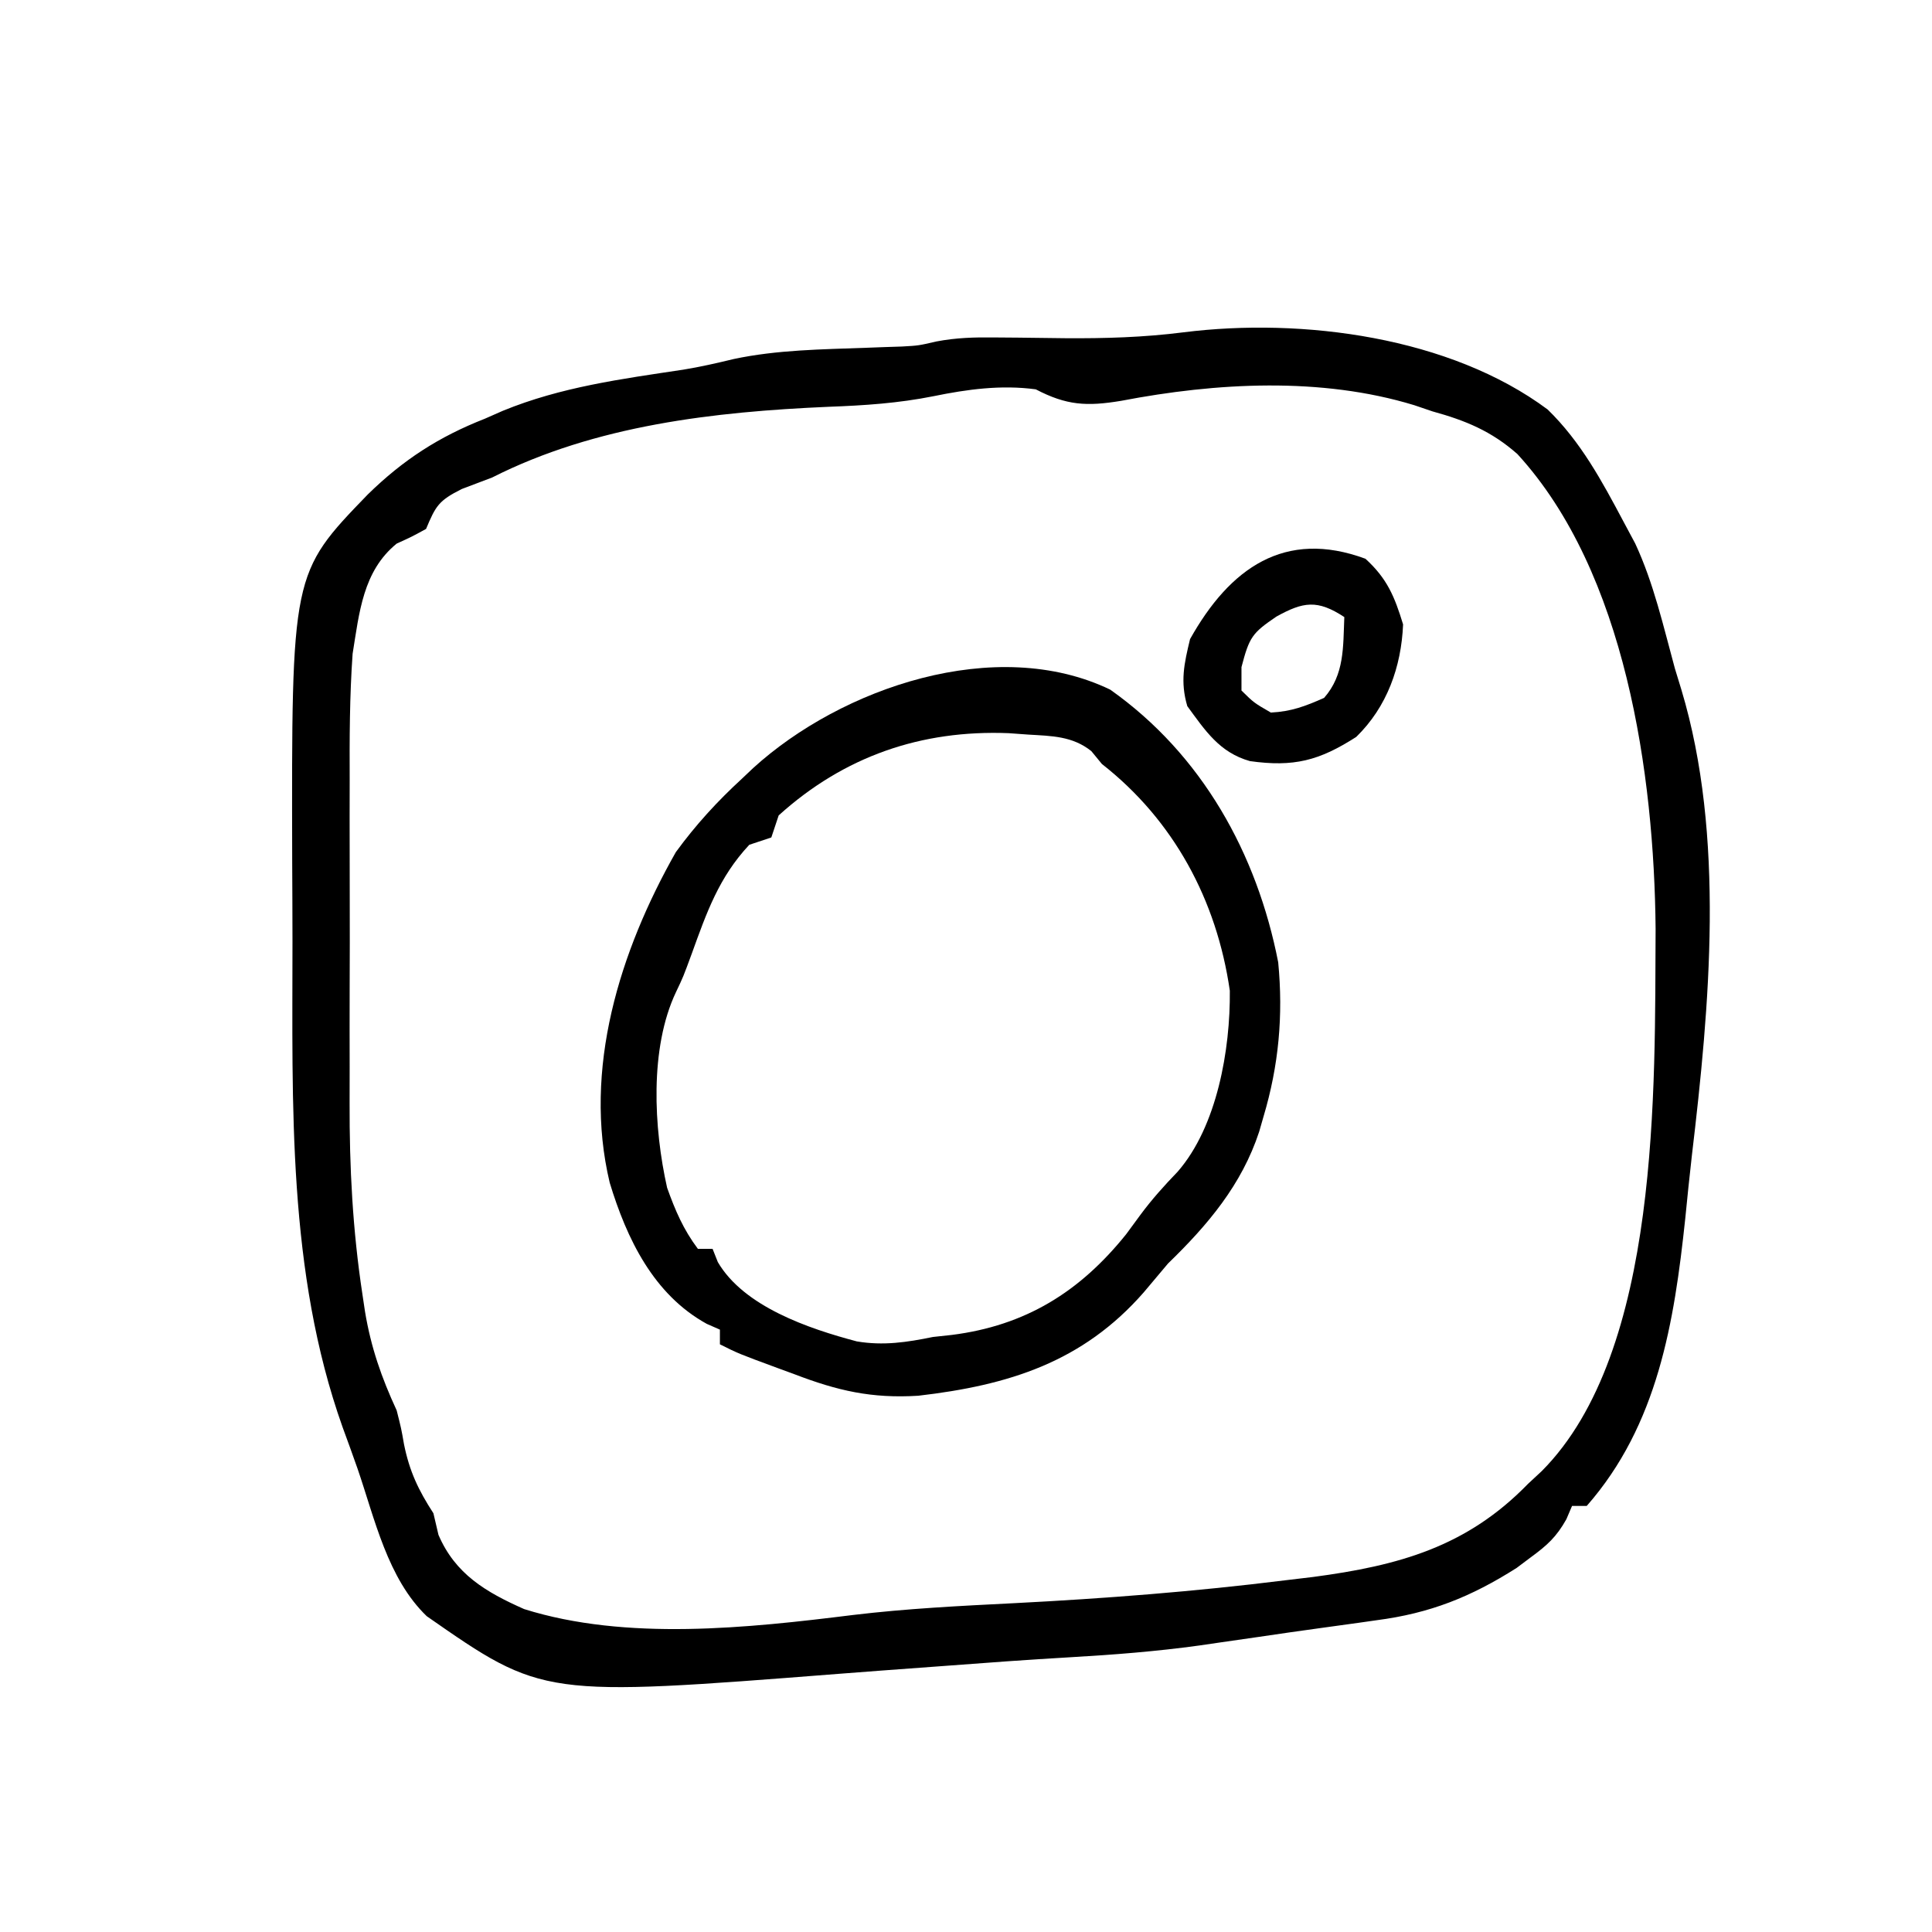 <svg xmlns="http://www.w3.org/2000/svg" width="263" height="263"><path d="M0 0 C4.505 4.376 7.399 9.751 10.324 15.258 C10.851 16.243 11.379 17.227 11.922 18.242 C14.449 23.676 15.748 29.492 17.324 35.258 C17.617 36.214 17.909 37.171 18.211 38.156 C24.185 58.031 22.052 81.215 19.636 101.56 C19.305 104.422 19.019 107.286 18.734 110.152 C17.239 124.227 15.01 138.227 5.324 149.258 C4.664 149.258 4.004 149.258 3.324 149.258 C3.069 149.856 2.814 150.454 2.551 151.07 C1.19 153.497 -0.068 154.621 -2.301 156.258 C-2.932 156.732 -3.564 157.207 -4.215 157.695 C-10.432 161.643 -15.994 163.872 -23.301 164.82 C-24.112 164.936 -24.923 165.052 -25.759 165.171 C-27.495 165.417 -29.231 165.657 -30.968 165.89 C-33.729 166.265 -36.486 166.667 -39.242 167.074 C-41.116 167.345 -42.989 167.614 -44.863 167.883 C-45.704 168.006 -46.545 168.129 -47.411 168.256 C-53.268 169.065 -59.109 169.519 -65.012 169.859 C-70.757 170.19 -76.493 170.61 -82.23 171.047 C-85.051 171.256 -87.872 171.463 -90.693 171.67 C-92.595 171.812 -94.497 171.957 -96.398 172.106 C-136.796 175.264 -136.796 175.264 -152.582 164.27 C-157.921 159.14 -159.655 151.008 -162.005 144.18 C-162.664 142.293 -163.351 140.416 -164.039 138.539 C-171.567 117.398 -170.863 94.604 -170.861 72.431 C-170.863 68.765 -170.882 65.1 -170.9 61.434 C-170.993 22.303 -170.993 22.303 -160.613 11.57 C-155.795 6.855 -150.937 3.714 -144.676 1.258 C-143.469 0.726 -143.469 0.726 -142.238 0.184 C-134.305 -3.07 -126.072 -4.154 -117.651 -5.422 C-115.338 -5.797 -113.077 -6.317 -110.801 -6.867 C-104.863 -8.13 -98.766 -8.181 -92.717 -8.401 C-91.465 -8.448 -91.465 -8.448 -90.188 -8.496 C-89.439 -8.52 -88.691 -8.544 -87.921 -8.569 C-85.628 -8.697 -85.628 -8.697 -83.233 -9.254 C-80.502 -9.775 -78.031 -9.84 -75.254 -9.805 C-73.715 -9.793 -73.715 -9.793 -72.145 -9.781 C-70.014 -9.755 -67.884 -9.729 -65.754 -9.703 C-60.285 -9.662 -54.984 -9.815 -49.558 -10.506 C-33.338 -12.539 -13.27 -9.873 0 0 Z M-83.613 -1.805 C-88.37 -0.852 -93.028 -0.544 -97.863 -0.367 C-113.467 0.309 -129.614 2.143 -143.676 9.258 C-145.048 9.786 -146.423 10.308 -147.801 10.82 C-150.97 12.405 -151.363 13.127 -152.676 16.258 C-154.613 17.32 -154.613 17.32 -156.676 18.258 C-161.276 21.998 -161.772 27.674 -162.676 33.258 C-163.085 39.045 -163.099 44.806 -163.074 50.605 C-163.076 52.269 -163.079 53.933 -163.083 55.597 C-163.087 59.07 -163.081 62.544 -163.067 66.017 C-163.05 70.412 -163.06 74.806 -163.078 79.2 C-163.089 82.635 -163.085 86.07 -163.077 89.504 C-163.075 91.121 -163.078 92.739 -163.085 94.356 C-163.115 103.17 -162.668 111.739 -161.338 120.463 C-161.222 121.24 -161.106 122.017 -160.986 122.817 C-160.169 127.704 -158.753 131.763 -156.676 136.258 C-156.051 138.734 -156.051 138.734 -155.676 140.883 C-154.93 144.556 -153.728 147.094 -151.676 150.258 C-151.449 151.227 -151.222 152.197 -150.988 153.195 C-148.697 158.541 -144.53 160.992 -139.324 163.301 C-125.418 167.669 -108.856 165.882 -94.577 164.106 C-87.275 163.228 -79.964 162.866 -72.624 162.496 C-60.273 161.862 -48.012 160.915 -35.738 159.383 C-34.484 159.233 -33.23 159.084 -31.938 158.93 C-20.261 157.384 -11.003 154.832 -2.676 146.258 C-1.75 145.397 -1.75 145.397 -0.805 144.52 C15.423 128.222 14.567 92.187 14.699 70.695 C14.504 49.742 10.656 22.185 -4.113 6.07 C-7.652 2.946 -11.168 1.5 -15.676 0.258 C-16.9 -0.158 -16.9 -0.158 -18.148 -0.582 C-30.859 -4.461 -45.109 -3.66 -58.047 -1.18 C-62.733 -0.4 -65.483 -0.549 -69.676 -2.742 C-74.391 -3.377 -78.984 -2.752 -83.613 -1.805 Z " fill="#000000" transform="translate(210.676,55.742)"></path><path d="M0 0 C12.517 8.834 19.996 22.351 22.875 37.125 C23.572 44.364 22.951 51.166 20.875 58.125 C20.68 58.802 20.486 59.479 20.285 60.176 C17.91 67.415 13.282 72.882 7.875 78.125 C6.768 79.435 5.664 80.748 4.562 82.062 C-3.732 91.537 -13.796 94.699 -26.125 96.125 C-32.465 96.518 -37.101 95.449 -43 93.188 C-43.758 92.91 -44.516 92.632 -45.297 92.346 C-50.598 90.388 -50.598 90.388 -53.125 89.125 C-53.125 88.465 -53.125 87.805 -53.125 87.125 C-53.713 86.867 -54.301 86.609 -54.906 86.344 C-62.161 82.359 -65.812 74.747 -68.125 67.125 C-71.812 51.688 -66.77 35.61 -59.125 22.125 C-56.422 18.42 -53.498 15.225 -50.125 12.125 C-49.367 11.407 -49.367 11.407 -48.593 10.674 C-36.577 -0.262 -15.547 -7.477 0 0 Z M-45.125 17.125 C-45.455 18.115 -45.785 19.105 -46.125 20.125 C-47.115 20.455 -48.105 20.785 -49.125 21.125 C-53.26 25.547 -54.925 30.328 -56.953 35.938 C-58.125 39.125 -58.125 39.125 -59.109 41.188 C-62.722 48.822 -62.134 59.71 -60.312 67.812 C-59.2 70.916 -58.104 73.486 -56.125 76.125 C-55.465 76.125 -54.805 76.125 -54.125 76.125 C-53.769 77.02 -53.769 77.02 -53.406 77.934 C-49.855 84.007 -41.007 87.003 -34.488 88.727 C-30.87 89.337 -27.661 88.849 -24.125 88.125 C-23.282 88.033 -22.439 87.942 -21.57 87.848 C-11.536 86.583 -4.12 81.991 2.188 74.125 C2.817 73.269 3.446 72.413 4.094 71.531 C5.679 69.389 7.344 67.541 9.188 65.625 C14.558 59.466 16.37 48.976 16.289 40.988 C14.504 28.641 8.639 17.767 -1.125 10.125 C-1.599 9.547 -2.074 8.97 -2.562 8.375 C-5.129 6.322 -7.96 6.316 -11.125 6.125 C-12.017 6.061 -12.909 5.996 -13.828 5.93 C-25.723 5.463 -36.221 9.08 -45.125 17.125 Z " fill="#000000" transform="translate(151.125,93.875)"></path><path d="M0 0 C2.953 2.693 3.964 5.132 5.125 8.938 C4.884 14.728 2.929 20.181 -1.25 24.25 C-6.308 27.501 -9.768 28.379 -15.723 27.547 C-19.88 26.37 -21.807 23.394 -24.25 20.062 C-25.231 16.727 -24.685 14.292 -23.875 10.938 C-18.465 1.277 -10.987 -4.061 0 0 Z M-12.125 7.875 C-15.434 10.127 -15.802 10.659 -16.875 14.75 C-16.875 15.802 -16.875 16.854 -16.875 17.938 C-15.18 19.606 -15.18 19.606 -12.875 20.938 C-10.084 20.798 -8.166 20.067 -5.625 18.938 C-2.841 15.755 -3.047 12.043 -2.875 7.938 C-6.541 5.532 -8.458 5.844 -12.125 7.875 Z " fill="#000000" transform="translate(185.875,76.062)"></path></svg>